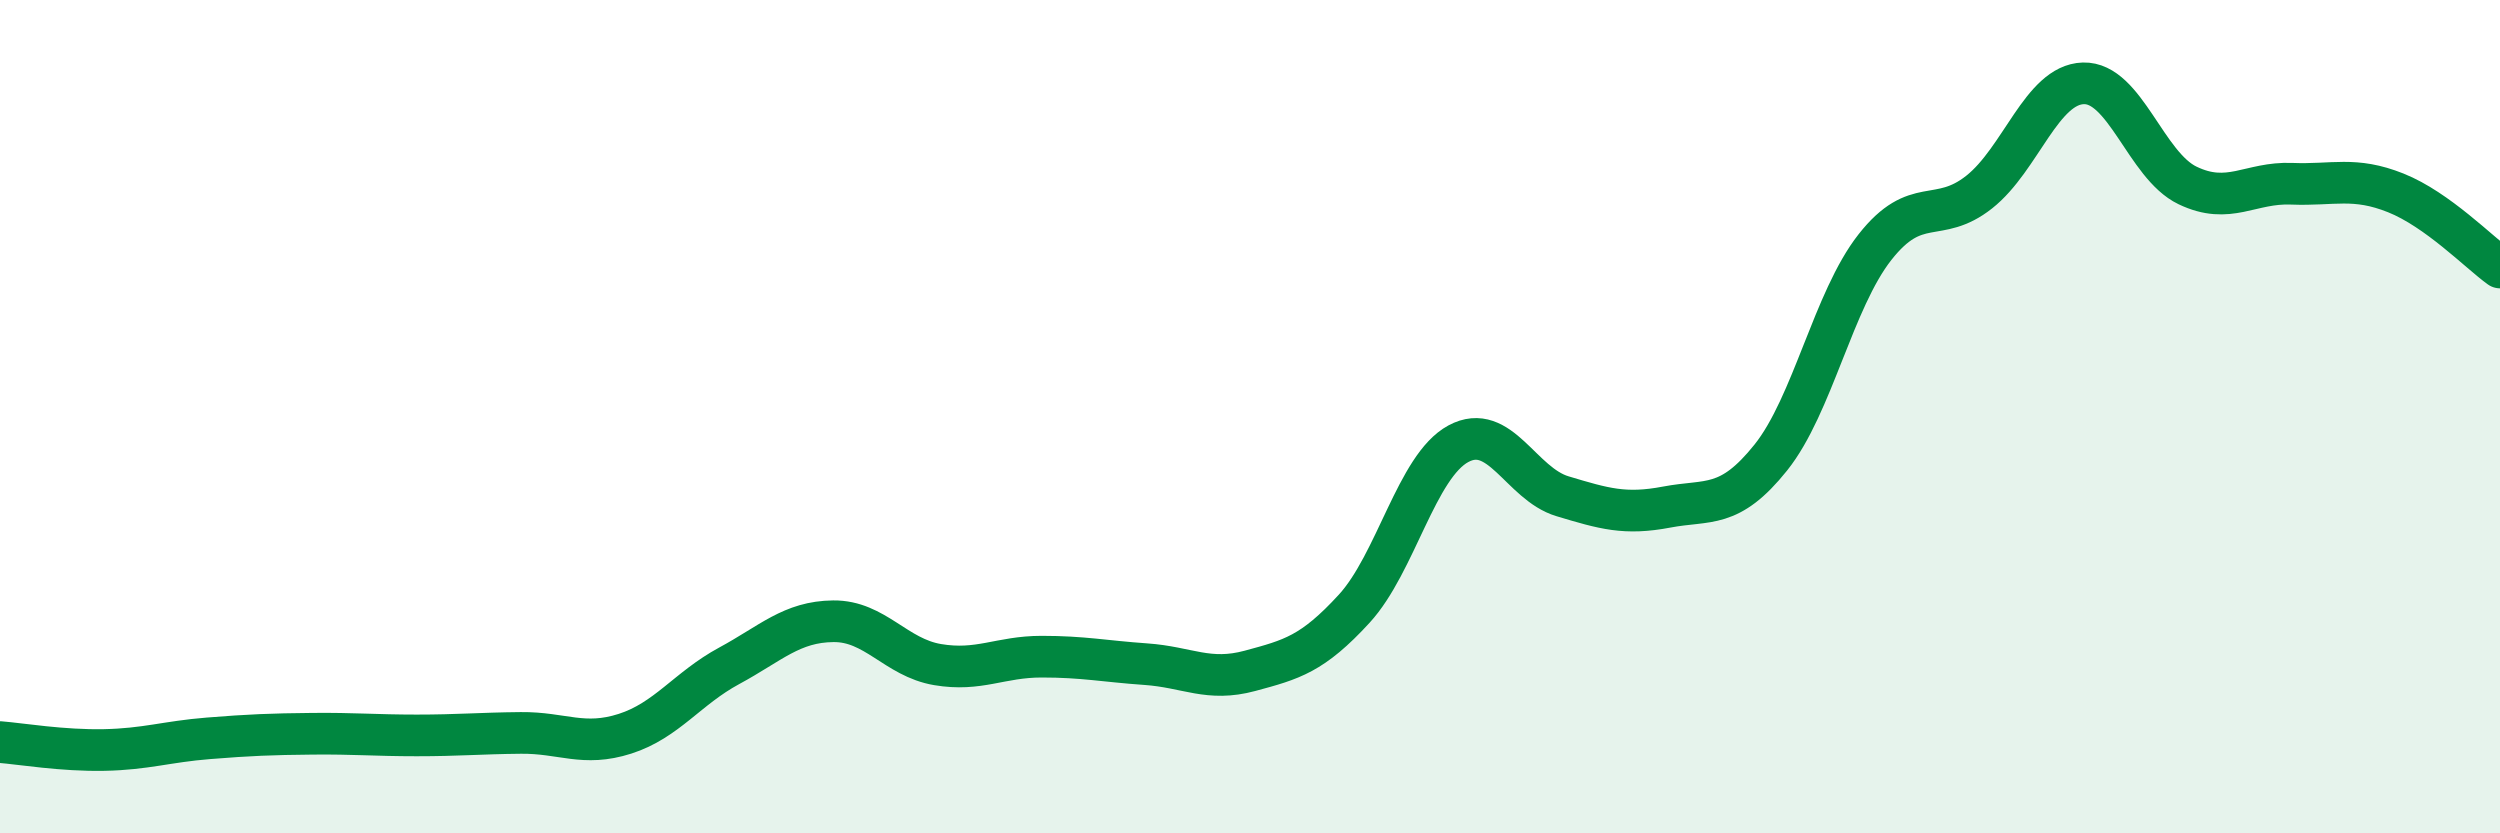 
    <svg width="60" height="20" viewBox="0 0 60 20" xmlns="http://www.w3.org/2000/svg">
      <path
        d="M 0,17.81 C 0.5,17.85 1.5,18.02 2.5,18 C 3.5,17.98 4,17.8 5,17.72 C 6,17.64 6.5,17.62 7.5,17.61 C 8.5,17.6 9,17.65 10,17.65 C 11,17.65 11.5,17.6 12.5,17.59 C 13.5,17.58 14,17.93 15,17.61 C 16,17.29 16.5,16.52 17.5,15.98 C 18.5,15.44 19,14.92 20,14.91 C 21,14.9 21.5,15.78 22.5,15.95 C 23.5,16.12 24,15.76 25,15.76 C 26,15.76 26.5,15.87 27.5,15.94 C 28.5,16.01 29,16.37 30,16.1 C 31,15.83 31.5,15.7 32.5,14.61 C 33.5,13.52 34,11.19 35,10.65 C 36,10.11 36.5,11.61 37.5,11.91 C 38.5,12.21 39,12.36 40,12.17 C 41,11.98 41.5,12.23 42.5,10.98 C 43.5,9.73 44,7.2 45,5.93 C 46,4.66 46.5,5.4 47.5,4.61 C 48.5,3.82 49,2.03 50,2 C 51,1.97 51.5,3.97 52.5,4.45 C 53.5,4.93 54,4.37 55,4.41 C 56,4.45 56.5,4.23 57.5,4.63 C 58.5,5.03 59.5,6.06 60,6.42L60 20L0 20Z"
        fill="#008740"
        opacity="0.1"
        stroke-linecap="round"
        stroke-linejoin="round"
      />
      <path
        d="M 0,17.81 C 0.5,17.85 1.5,18.02 2.5,18 C 3.5,17.98 4,17.8 5,17.72 C 6,17.64 6.5,17.62 7.5,17.61 C 8.5,17.6 9,17.65 10,17.65 C 11,17.65 11.5,17.6 12.5,17.59 C 13.5,17.58 14,17.93 15,17.61 C 16,17.29 16.5,16.52 17.5,15.98 C 18.5,15.44 19,14.92 20,14.91 C 21,14.9 21.5,15.78 22.5,15.95 C 23.5,16.12 24,15.76 25,15.76 C 26,15.76 26.5,15.87 27.5,15.94 C 28.5,16.01 29,16.37 30,16.1 C 31,15.83 31.5,15.7 32.5,14.61 C 33.5,13.52 34,11.19 35,10.65 C 36,10.11 36.5,11.61 37.5,11.91 C 38.5,12.21 39,12.36 40,12.17 C 41,11.98 41.5,12.23 42.5,10.98 C 43.5,9.73 44,7.2 45,5.93 C 46,4.66 46.5,5.4 47.5,4.61 C 48.5,3.82 49,2.03 50,2 C 51,1.97 51.5,3.97 52.5,4.45 C 53.5,4.93 54,4.37 55,4.41 C 56,4.45 56.5,4.23 57.5,4.63 C 58.5,5.03 59.5,6.06 60,6.42"
        stroke="#008740"
        stroke-width="1"
        fill="none"
        stroke-linecap="round"
        stroke-linejoin="round"
      />
    </svg>
  
